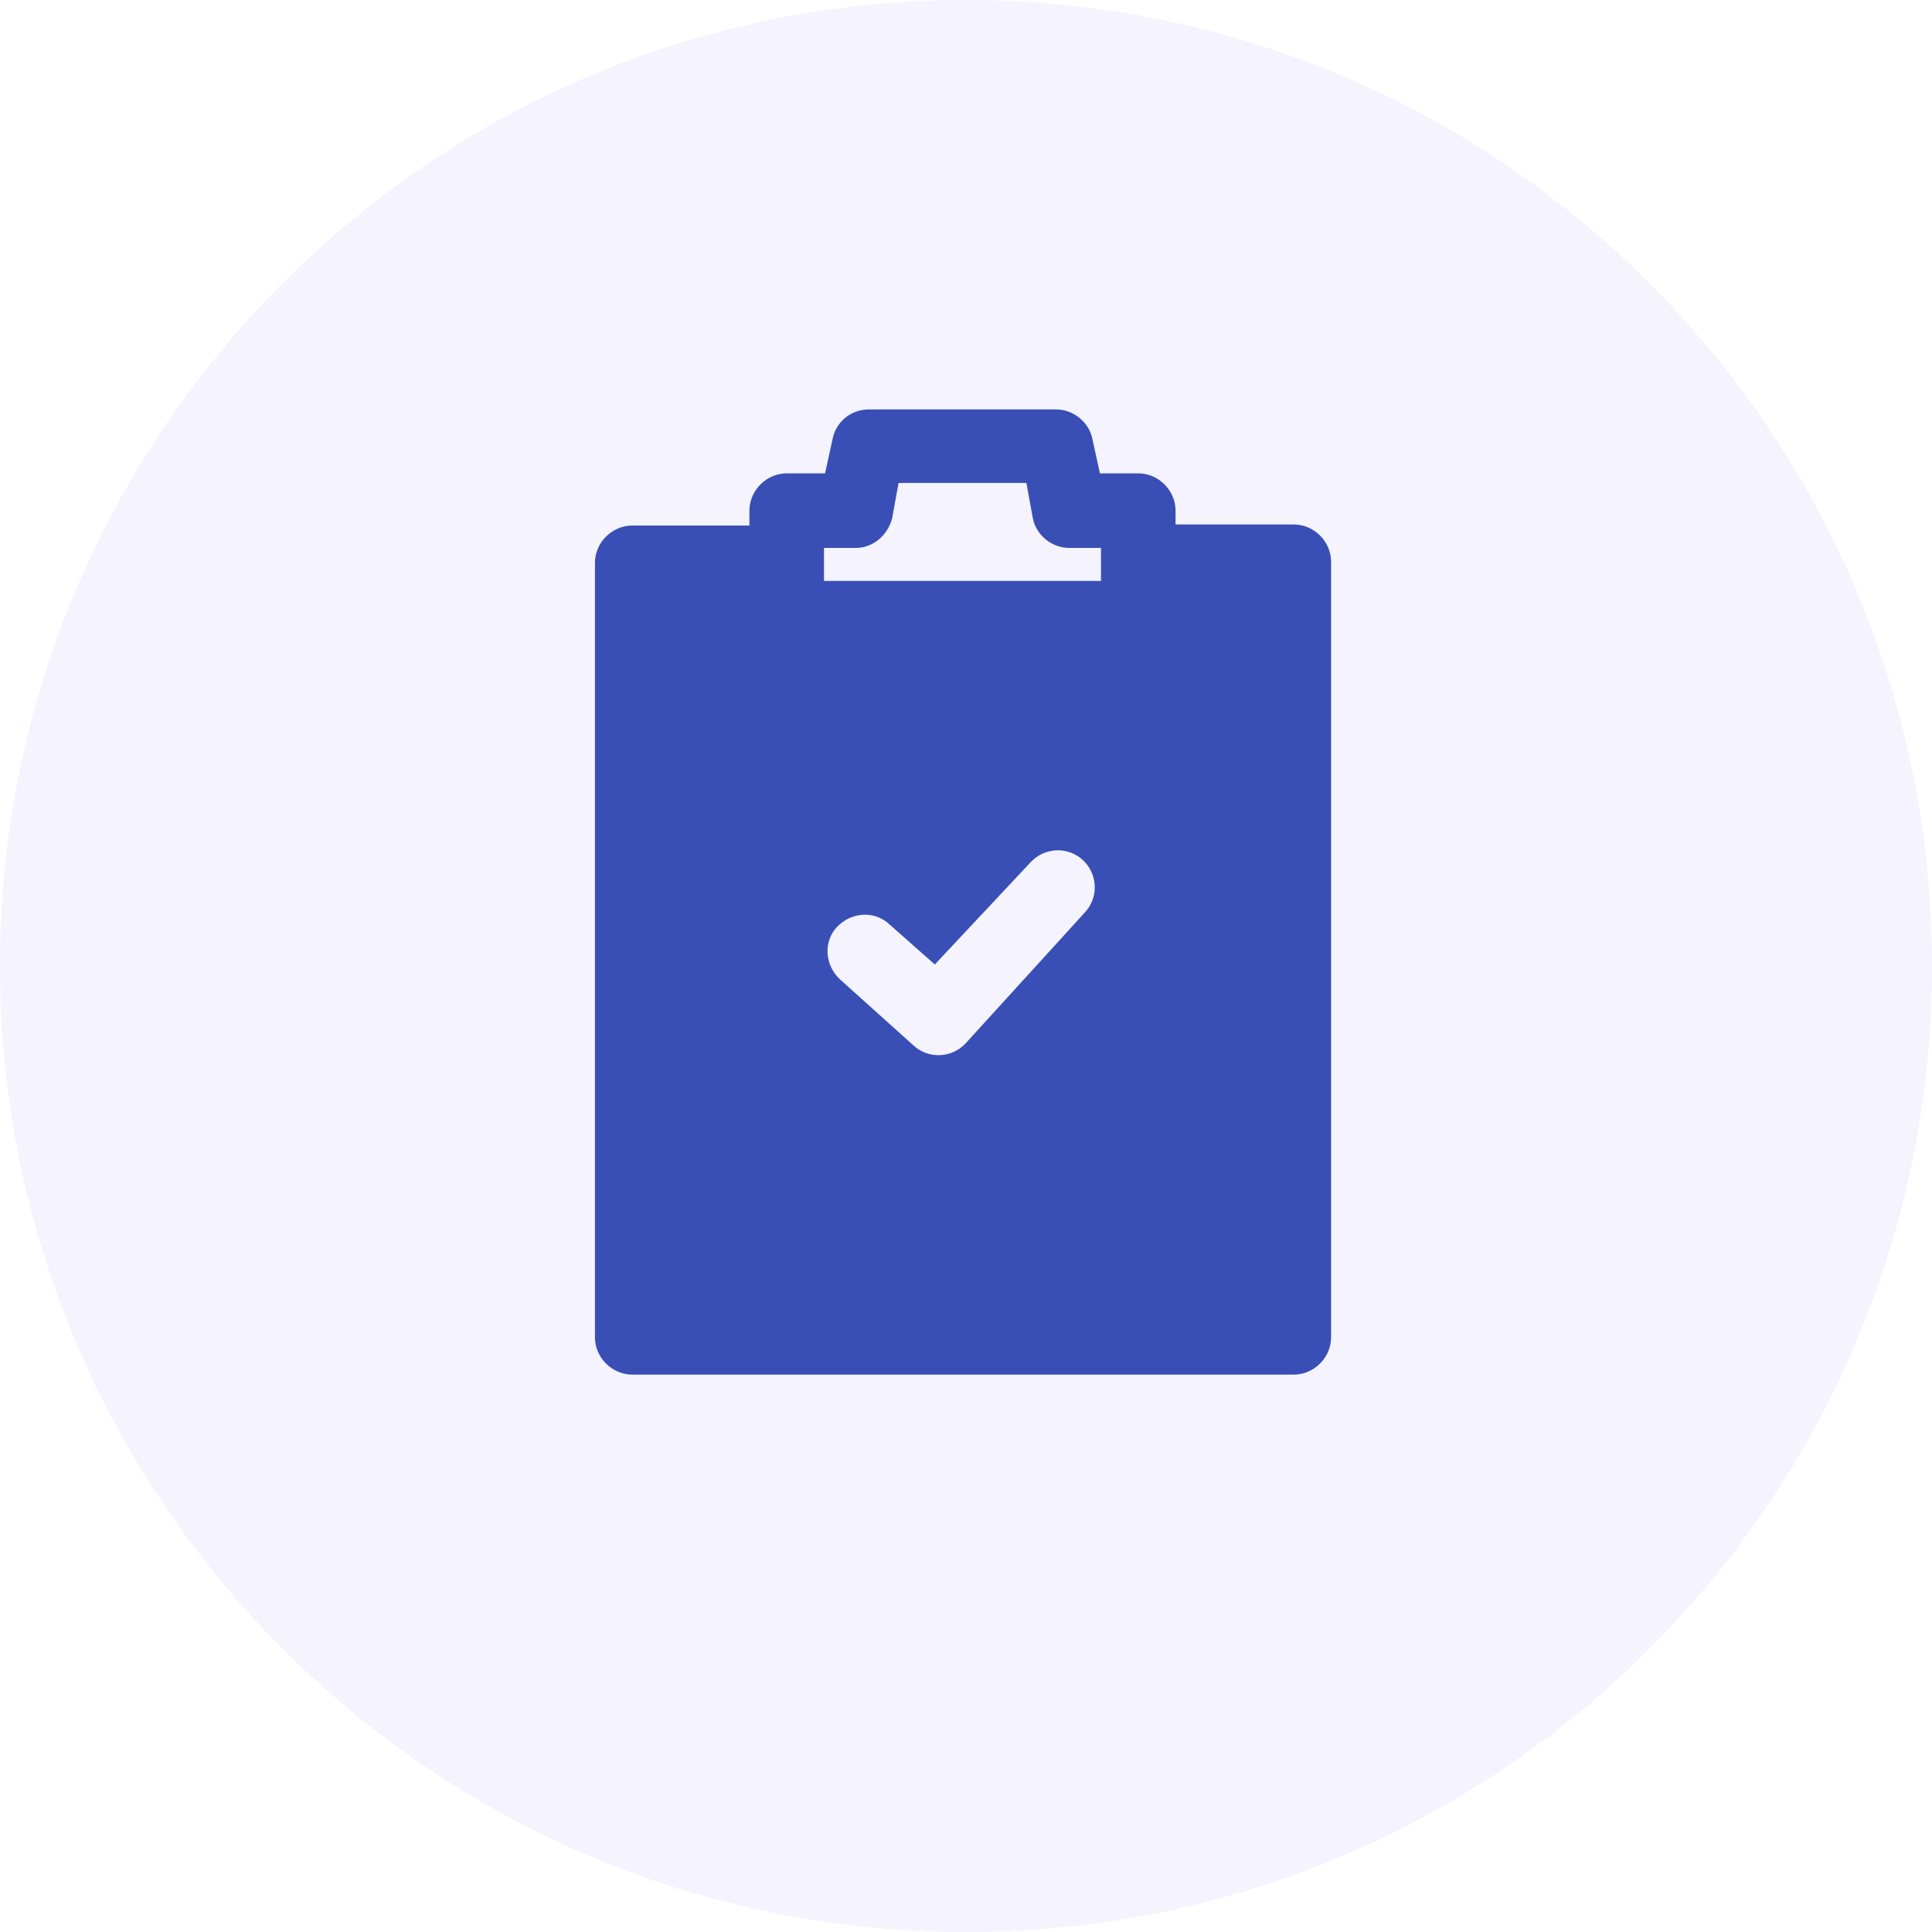 <svg width="302" height="302" viewBox="0 0 302 302" fill="none" xmlns="http://www.w3.org/2000/svg">
<path d="M302 151C302 67.605 234.395 0 151 0C67.605 0 0 67.605 0 151C0 234.395 67.605 302 151 302C234.395 302 302 234.395 302 151Z" fill="#5138EE" fill-opacity="0.06"/>
<path d="M202.241 81.985H183.756V79.82C183.756 76.656 181.092 73.992 177.928 73.992H171.933L170.767 68.663C170.268 65.998 167.77 64 165.105 64H135.797C132.966 64 130.635 65.998 130.135 68.663L128.969 73.992H122.975C119.811 73.992 117.146 76.656 117.146 79.82V82.151H98.828C95.664 82.151 93 84.816 93 87.98V209.044C93 212.208 95.664 214.872 98.828 214.872H202.241C205.405 214.872 208.069 212.208 208.069 209.044V87.813C208.069 84.649 205.405 81.985 202.241 81.985ZM169.602 142.6L150.951 163.083C148.786 165.414 145.122 165.58 142.791 163.416L131.301 153.091C128.969 150.926 128.636 147.263 130.801 144.931C132.966 142.6 136.63 142.267 138.961 144.432L146.122 150.76L161.109 134.773C163.274 132.442 166.937 132.275 169.269 134.44C171.6 136.605 171.767 140.269 169.602 142.6ZM172.1 90.811H128.803V85.648H133.799C136.463 85.648 138.794 83.65 139.461 80.986L140.46 75.49H160.443L161.442 80.986C161.942 83.65 164.439 85.648 167.104 85.648H172.1V90.811V90.811Z" fill="#394FB6"/>
</svg>
